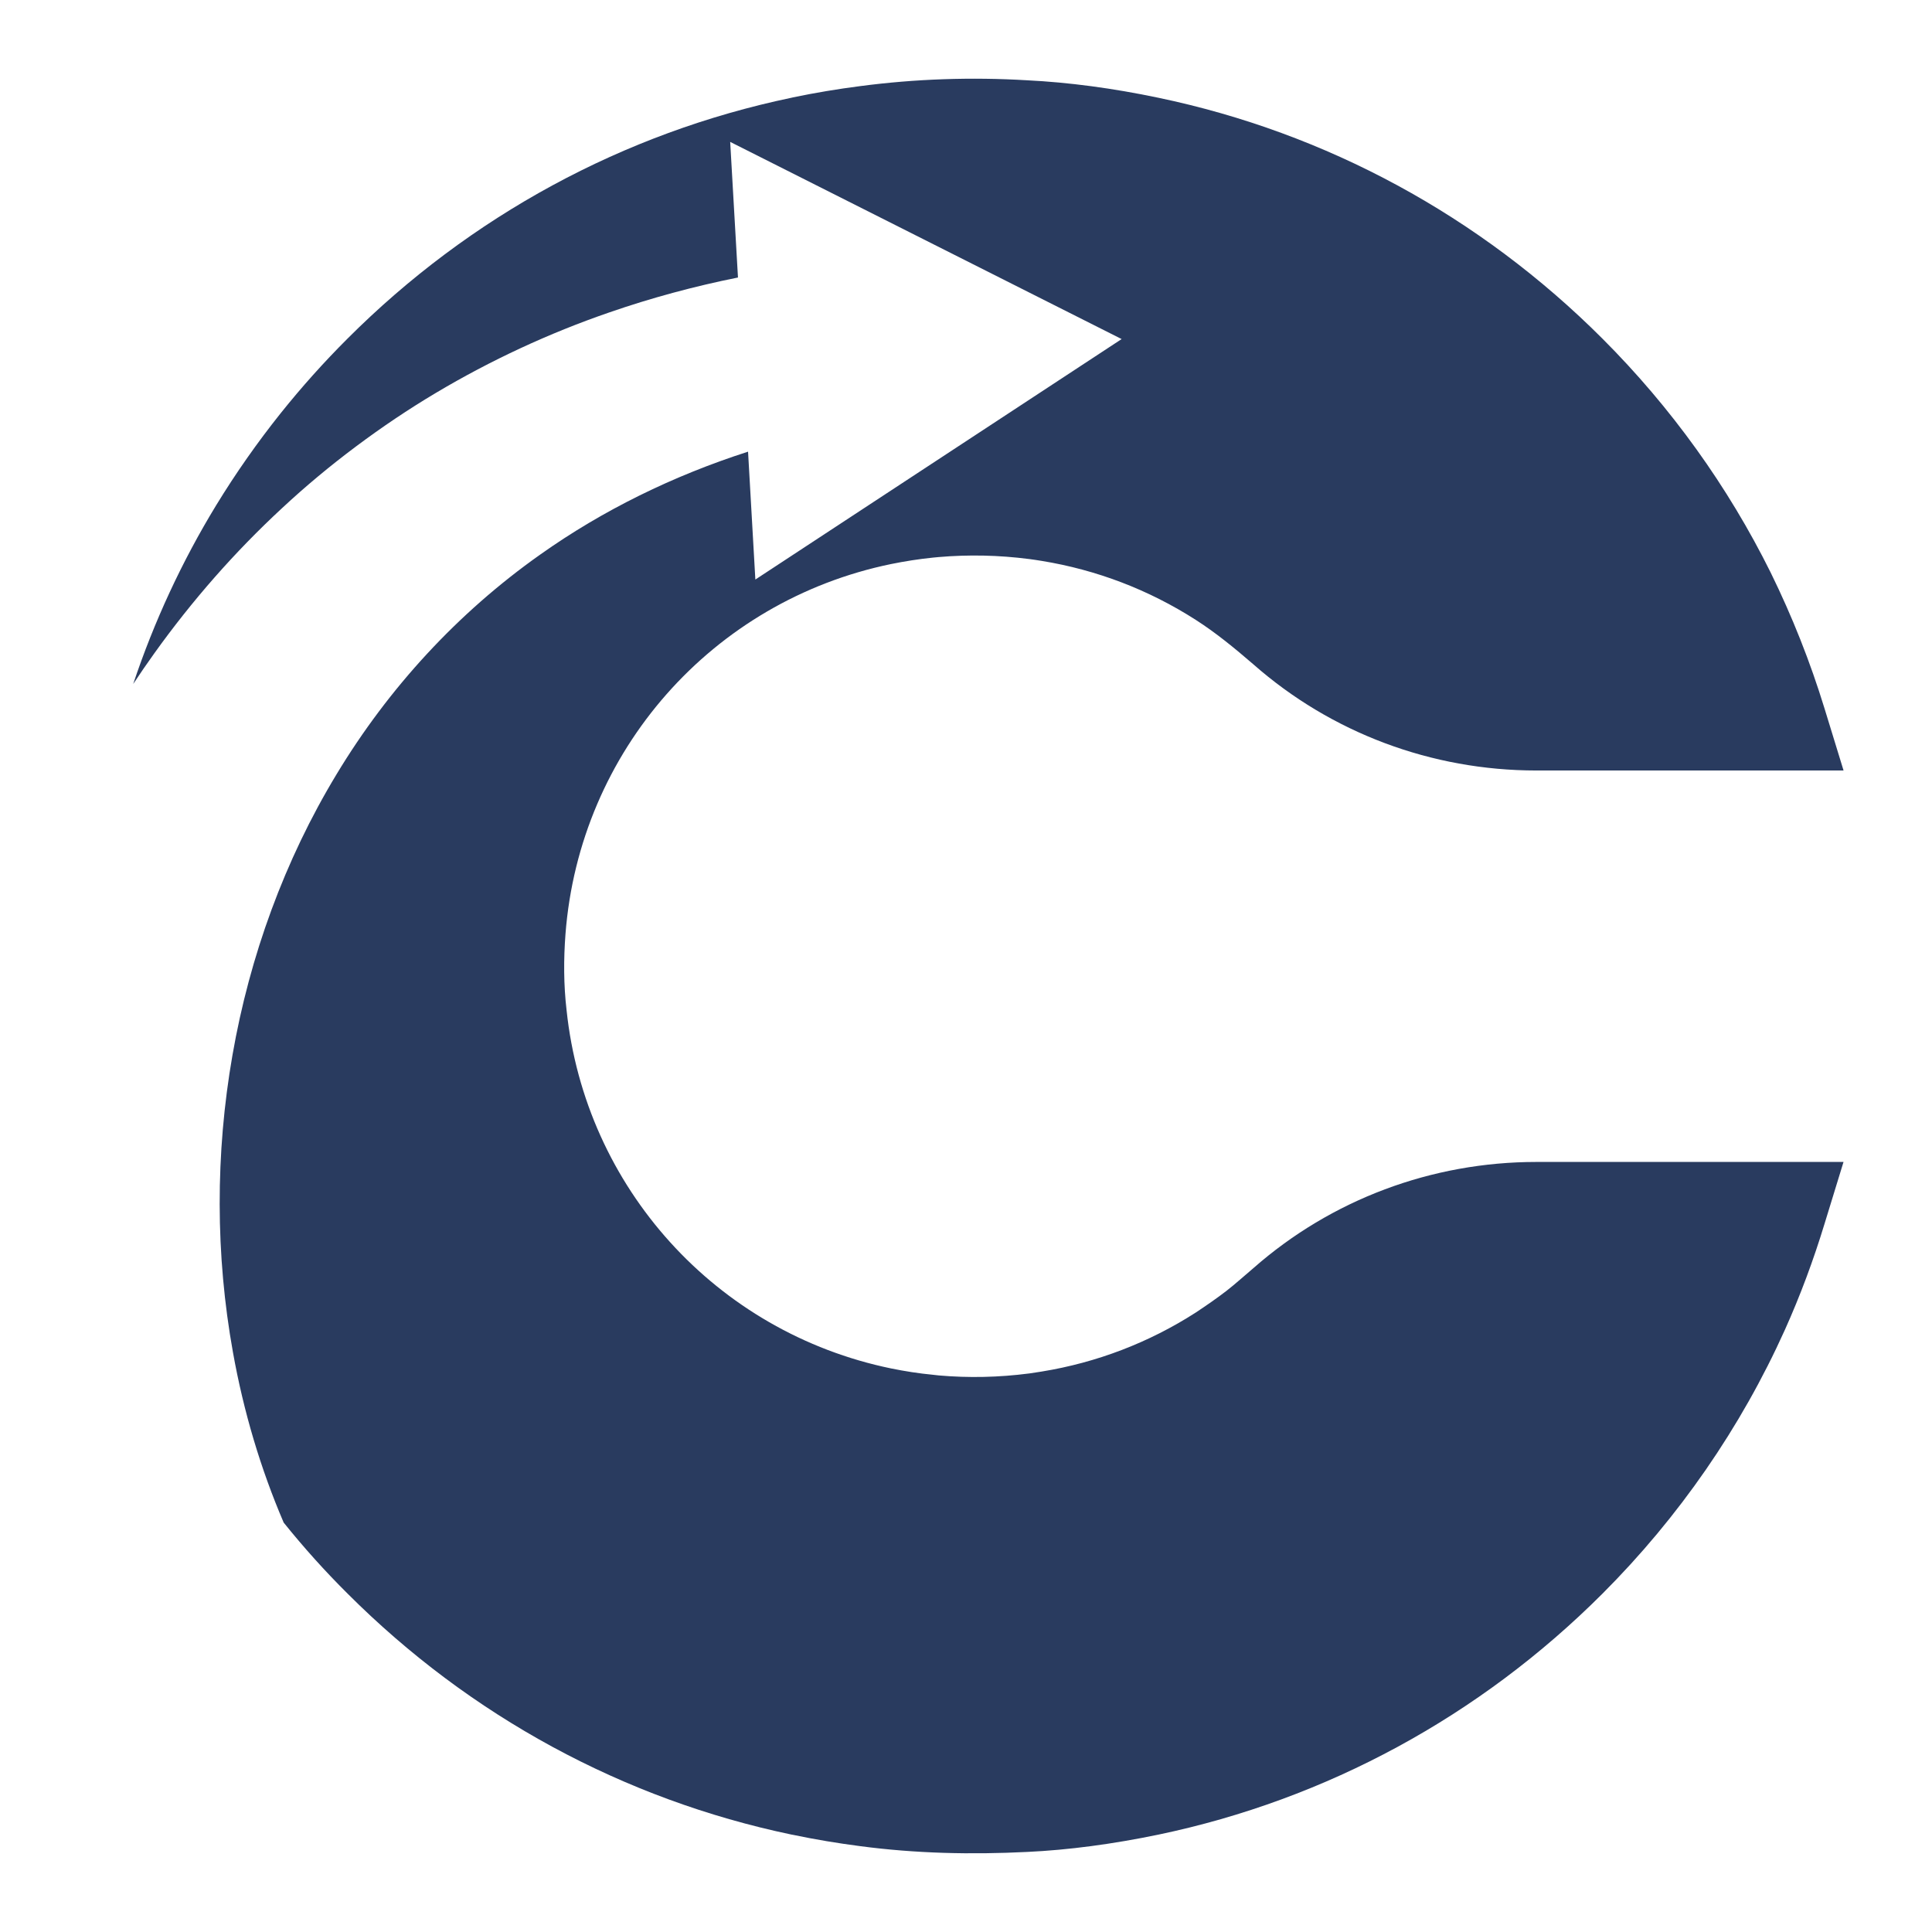 <?xml version="1.0" encoding="utf-8"?>
<!-- Generator: Adobe Illustrator 16.0.0, SVG Export Plug-In . SVG Version: 6.00 Build 0)  -->
<!DOCTYPE svg PUBLIC "-//W3C//DTD SVG 1.1//EN" "http://www.w3.org/Graphics/SVG/1.1/DTD/svg11.dtd">
<svg version="1.1" id="Calque_1" xmlns="http://www.w3.org/2000/svg" xmlns:xlink="http://www.w3.org/1999/xlink" x="0px" y="0px"
	 width="36px" height="36px" viewBox="0 0 36 36" enable-background="new 0 0 36 36" xml:space="preserve">
<g>
	<path fill="#293B5F" d="M34.352,21.649l-0.354,1.153c-0.205,0.673-0.45,1.334-0.739,1.977c-0.818,1.816-1.972,3.489-3.398,4.915
		c-2.282,2.283-5.143,3.836-8.273,4.491c-0.853,0.177-1.676,0.287-2.448,0.323c-1.04,0.052-2.08,0.029-3.114-0.108
		c-0.415-0.054-0.833-0.123-1.247-0.21l-0.029-0.005c-3.131-0.655-5.992-2.208-8.274-4.491c-0.421-0.418-0.818-0.86-1.19-1.323
		c-0.43-1.003-0.748-2.07-0.945-3.172c-0.326-1.808-0.331-3.699-0.009-5.54c0.321-1.841,0.971-3.631,1.939-5.231
		c0.966-1.602,2.254-3.006,3.796-4.095c1.166-0.827,2.476-1.468,3.872-1.917l0.136,2.383L20.9,6.318l-7.294-3.674l0.145,2.527
		c-0.811,0.163-1.615,0.379-2.405,0.653C10.232,6.208,9.149,6.71,8.124,7.32C7.611,7.625,7.115,7.959,6.635,8.318
		c-0.479,0.358-0.941,0.742-1.38,1.151c-0.881,0.815-1.677,1.724-2.377,2.701c-0.135,0.188-0.267,0.38-0.396,0.575
		c0.389-1.163,0.907-2.282,1.546-3.33c0.363-0.594,0.765-1.168,1.205-1.719C5.618,7.215,6.032,6.752,6.475,6.31
		c2.282-2.283,5.143-3.835,8.274-4.489l0.029-0.007c0.414-0.086,0.833-0.156,1.247-0.209c1.031-0.136,2.077-0.171,3.114-0.109
		c0.772,0.038,1.596,0.147,2.448,0.326c3.131,0.654,5.991,2.206,8.273,4.489c1.279,1.279,2.339,2.755,3.134,4.358
		c0.401,0.817,0.737,1.664,1.004,2.535l0.354,1.153h-5.723c-1.955,0-3.824-0.702-5.274-1.978c-0.345-0.297-0.69-0.583-1.076-0.83
		c-0.871-0.558-1.843-0.931-2.871-1.098c-0.075-0.012-0.151-0.024-0.228-0.034l-0.01-0.001c-0.556-0.072-1.121-0.084-1.679-0.036
		c-0.035,0.003-0.07,0.006-0.106,0.01c-0.265,0.027-0.525,0.068-0.781,0.12c-3.33,0.686-5.805,3.485-6.067,6.893
		c-0.036,0.472-0.035,0.948,0.02,1.418c0.347,3.309,2.789,6.006,6.048,6.678c0.256,0.052,0.516,0.093,0.781,0.118
		c0.036,0.005,0.071,0.008,0.106,0.012c0.558,0.049,1.124,0.036,1.679-0.036l0.01-0.001c0.076-0.012,0.152-0.022,0.228-0.035
		c1.028-0.167,2-0.54,2.871-1.099c0.194-0.129,0.387-0.261,0.571-0.403c0.174-0.135,0.336-0.284,0.505-0.426
		c1.45-1.275,3.319-1.978,5.274-1.978H34.352z"/>
</g>
</svg>
